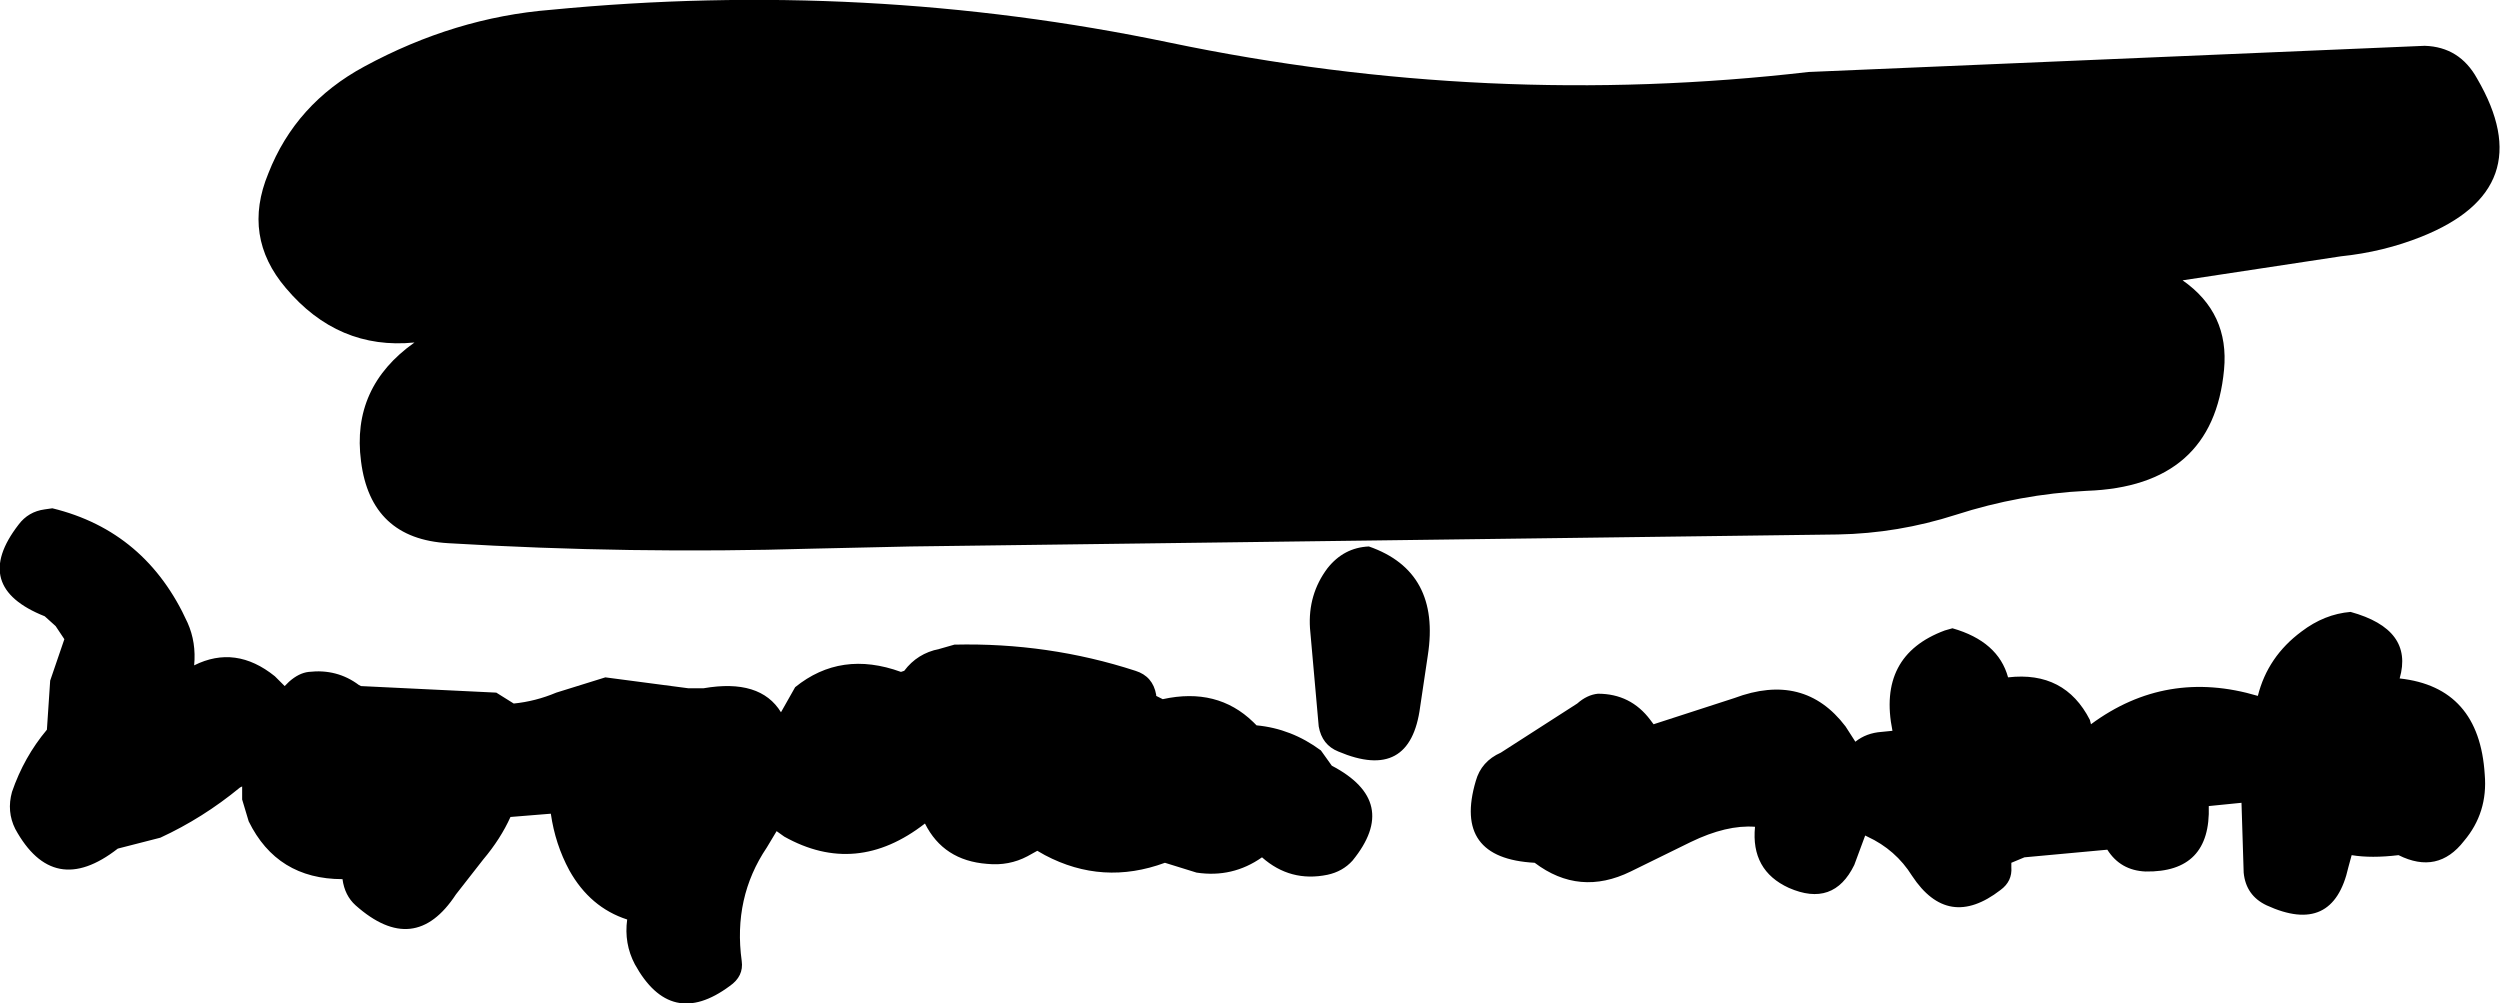 <?xml version="1.0" encoding="UTF-8" standalone="no"?>
<svg xmlns:xlink="http://www.w3.org/1999/xlink" height="46.0px" width="114.6px" xmlns="http://www.w3.org/2000/svg">
  <g transform="matrix(1.0, 0.0, 0.0, 1.0, 61.75, 53.65)">
    <path d="M51.8 -50.05 Q54.75 -45.0 49.25 -42.8 47.5 -42.1 45.55 -41.9 L38.3 -40.8 Q40.45 -39.3 40.2 -36.7 39.7 -31.35 33.9 -31.15 30.85 -31.0 27.9 -30.05 25.25 -29.2 22.5 -29.15 L-20.0 -28.6 -24.5 -28.5 Q-32.85 -28.25 -41.2 -28.75 -44.75 -28.95 -45.2 -32.5 -45.65 -35.9 -42.75 -37.95 -46.25 -37.6 -48.65 -40.45 -50.65 -42.8 -49.45 -45.7 -48.2 -48.9 -45.05 -50.6 -40.9 -52.85 -36.5 -53.2 -22.05 -54.6 -8.15 -51.7 6.45 -48.65 21.15 -50.35 L49.4 -51.55 Q51.0 -51.5 51.8 -50.05 M17.75 -21.65 Q20.95 -22.85 22.85 -20.35 L23.3 -19.65 Q23.8 -20.05 24.5 -20.1 L25.0 -20.15 Q24.3 -23.6 27.4 -24.75 L27.75 -24.85 Q29.85 -24.25 30.3 -22.6 32.9 -22.9 34.05 -20.65 L34.1 -20.45 Q37.55 -23.0 41.75 -21.75 42.2 -23.55 43.75 -24.7 44.8 -25.5 46.0 -25.6 48.9 -24.8 48.25 -22.55 51.9 -22.15 52.15 -18.15 52.3 -16.4 51.2 -15.1 50.0 -13.55 48.2 -14.45 46.95 -14.3 46.05 -14.45 L45.9 -13.9 Q45.2 -10.75 42.15 -12.15 41.2 -12.6 41.1 -13.65 L41.0 -16.85 39.5 -16.7 Q39.6 -13.65 36.6 -13.7 35.45 -13.75 34.85 -14.7 L31.05 -14.35 30.45 -14.1 30.45 -13.9 Q30.5 -13.25 29.95 -12.85 27.55 -11.0 25.9 -13.5 25.15 -14.7 23.85 -15.3 L23.75 -15.35 23.25 -14.0 Q22.3 -12.05 20.25 -12.95 18.5 -13.75 18.7 -15.75 17.4 -15.85 15.75 -15.05 L13.0 -13.7 Q10.65 -12.55 8.6 -14.1 4.85 -14.3 5.9 -17.85 6.15 -18.75 7.05 -19.15 L10.55 -21.4 Q11.0 -21.8 11.5 -21.85 13.0 -21.85 13.9 -20.65 L14.05 -20.45 17.75 -21.65 M3.35 -21.25 Q2.9 -17.8 -0.4 -19.2 -1.15 -19.5 -1.3 -20.35 L-1.7 -24.85 Q-1.8 -26.4 -0.9 -27.6 -0.15 -28.55 1.0 -28.6 4.3 -27.45 3.7 -23.6 L3.35 -21.25 M-59.35 -30.35 Q-55.05 -29.3 -53.15 -25.1 -52.75 -24.2 -52.85 -23.15 -50.95 -24.1 -49.15 -22.65 L-48.7 -22.2 -48.5 -22.4 Q-48.05 -22.8 -47.6 -22.85 -46.3 -23.0 -45.3 -22.25 L-45.2 -22.2 -39.0 -21.9 -38.2 -21.4 Q-37.2 -21.5 -36.25 -21.9 L-34.0 -22.6 -30.2 -22.1 -29.5 -22.1 Q-26.9 -22.55 -25.95 -21.0 L-25.3 -22.15 Q-23.2 -23.85 -20.45 -22.85 L-20.3 -22.9 Q-19.7 -23.7 -18.7 -23.9 L-18.0 -24.1 Q-13.7 -24.2 -9.7 -22.9 -8.9 -22.65 -8.75 -21.8 L-8.75 -21.75 -8.65 -21.7 -8.45 -21.6 Q-5.95 -22.15 -4.3 -20.55 L-4.15 -20.4 Q-2.55 -20.25 -1.2 -19.25 L-0.7 -18.55 Q2.45 -16.9 0.25 -14.2 -0.2 -13.7 -0.9 -13.55 -2.6 -13.2 -3.9 -14.35 -5.25 -13.4 -6.9 -13.65 L-8.35 -14.1 Q-11.2 -13.05 -13.85 -14.45 L-14.2 -14.65 -14.65 -14.4 Q-15.5 -13.95 -16.5 -14.05 -18.5 -14.2 -19.35 -15.9 -22.5 -13.45 -25.8 -15.3 L-26.15 -15.55 -26.6 -14.8 Q-28.15 -12.5 -27.75 -9.6 -27.65 -8.9 -28.3 -8.45 -31.0 -6.45 -32.65 -9.45 -33.15 -10.4 -33.0 -11.5 -34.7 -12.05 -35.65 -13.75 -36.3 -14.95 -36.5 -16.35 L-38.35 -16.2 Q-38.8 -15.2 -39.6 -14.25 L-40.85 -12.65 Q-42.75 -9.75 -45.45 -12.15 -45.95 -12.6 -46.05 -13.35 -49.05 -13.35 -50.35 -16.0 L-50.65 -17.0 -50.65 -17.6 -50.75 -17.55 Q-52.45 -16.15 -54.4 -15.25 L-56.35 -14.75 Q-59.3 -12.45 -61.05 -15.65 -61.45 -16.45 -61.2 -17.35 -60.65 -18.95 -59.6 -20.2 L-59.45 -22.45 -58.8 -24.35 -59.2 -24.95 -59.7 -25.4 Q-63.1 -26.75 -60.9 -29.6 -60.45 -30.2 -59.7 -30.3 L-59.35 -30.35" fill="#000000" fill-rule="evenodd" stroke="none"/>
  </g>
</svg>
